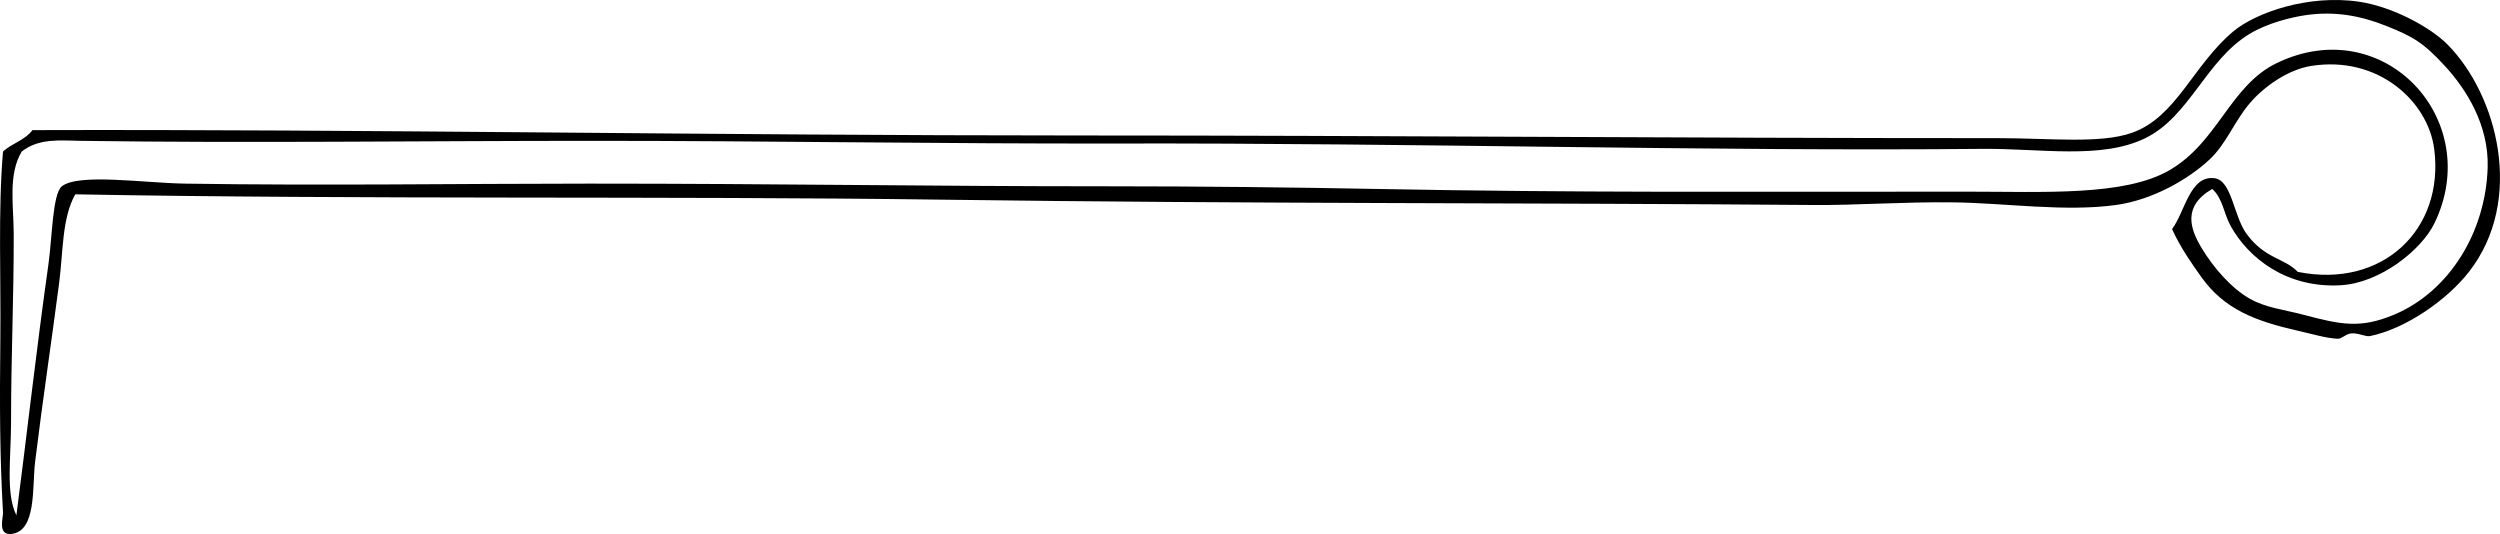 <?xml version="1.0" encoding="iso-8859-1"?>
<!-- Generator: Adobe Illustrator 13.0.2, SVG Export Plug-In . SVG Version: 6.00 Build 14948)  -->
<!DOCTYPE svg PUBLIC "-//W3C//DTD SVG 1.1//EN" "http://www.w3.org/Graphics/SVG/1.1/DTD/svg11.dtd">
<svg version="1.1" id="Layer_1" xmlns="http://www.w3.org/2000/svg" xmlns:xlink="http://www.w3.org/1999/xlink" x="0px" y="0px"
	 width="412.672px" height="88.156px" viewBox="0 0 412.672 88.156" style="enable-background:new 0 0 412.672 88.156;"
	 xml:space="preserve">
<path d="M358.541,37.816c2.127-2.82,2.953-8.997,7.065-8.388c2.835,0.42,3.084,6.331,5.298,9.271
	c3.079,4.092,6.104,3.824,8.387,6.179c13.944,2.813,24.255-6.973,22.517-20.306c-1.019-7.809-9.209-15.447-20.309-13.688
	c-3.854,0.61-7.819,3.431-10.155,6.181c-2.502,2.948-3.867,6.706-6.621,9.271c-3.486,3.248-9.367,6.667-15.453,7.504
	c-8.43,1.162-18.201-0.333-26.93-0.44c-7.982-0.099-16.146,0.498-22.956,0.44c-46.563-0.388-92.563-0.182-143.924-0.882
	c-45.522-0.622-95.523,0-143.041-0.882c-2.205,3.972-1.979,9.408-2.648,14.569c-1.287,9.909-2.74,19.492-3.974,29.579
	c-0.508,4.157,0.279,11.537-3.973,11.919c-2.262,0.195-1.278-2.73-1.325-3.531c-0.526-9.131-0.563-17.408-0.441-28.697
	C0.166,45.91-0.331,34.612,0.499,25.012c1.454-1.342,3.679-1.913,4.857-3.532c55.062-0.167,112.032,0.884,172.619,0.884
	c51.233,0,97.618,0.44,151.871,0.44c8.518,0,16.839,0.964,22.074-0.882c7.356-2.594,10.124-11.254,16.776-16.776
	c3.692-3.066,12.351-6.115,20.75-4.856c5.568,0.835,11.774,4.242,14.568,7.063c8.234,8.321,12.777,25.685,3.531,37.525
	c-3.614,4.629-10.415,9.396-16.335,10.597c-0.751,0.151-1.933-0.552-3.091-0.44c-0.917,0.086-1.544,0.9-2.206,0.881
	c-1.791-0.051-4.292-0.793-6.624-1.324c-7.036-1.598-12.122-3.551-15.893-8.828C361.877,43.633,359.938,40.912,358.541,37.816z
	 M363.398,40.908c2.009,3.357,5.012,6.724,7.944,8.386c2.663,1.511,5.477,1.769,8.831,2.65c6.137,1.609,9.35,2.369,15.011,0
	c9.095-3.809,15.121-13.597,15.451-24.282c0.22-7.06-3.564-12.968-7.062-16.776c-3.578-3.895-5.345-4.883-9.713-6.622
	c-4.232-1.685-8.466-2.454-13.245-1.766c-2.288,0.329-6.271,1.275-9.271,3.09c-7.218,4.362-9.912,13.644-17.216,17.217
	c-7.279,3.562-17.327,1.674-26.932,1.768c-44.921,0.431-93.038-0.992-143.042-0.884c-27.66,0.061-57.394-0.442-86.089-0.442
	c-28.78,0-57.025,0.4-84.765,0c-3.287-0.047-6.861-0.487-9.712,1.766C1.297,28.82,2.256,33.896,2.265,38.7
	c0.02,10.316-0.441,20.243-0.441,30.903c0,6.023-0.906,11.842,0.883,15.453c1.523-11.61,3.347-27.764,5.297-41.501
	c0.607-4.273,0.66-11.569,2.208-12.803c2.737-2.185,13.631-0.542,20.308-0.442c23.322,0.357,45.077,0,66.664,0
	c31.762,0,54.839,0.442,85.648,0.442c15.925,0,30.65,0.178,44.59,0.442c33.375,0.63,59.217,0.442,97.126,0.442
	c12.9,0,26.11,0.771,33.553-3.532c8.014-4.633,10.009-13.938,17.659-17.661c17.78-8.646,34.433,9.435,26.048,26.49
	c-2.104,4.277-8.848,9.783-15.452,10.154c-8.944,0.502-15.188-4.506-18.102-9.712c-1.227-2.197-1.327-4.631-3.09-6.181
	C360.188,34.082,361.56,37.834,363.398,40.908z"/>
</svg>

